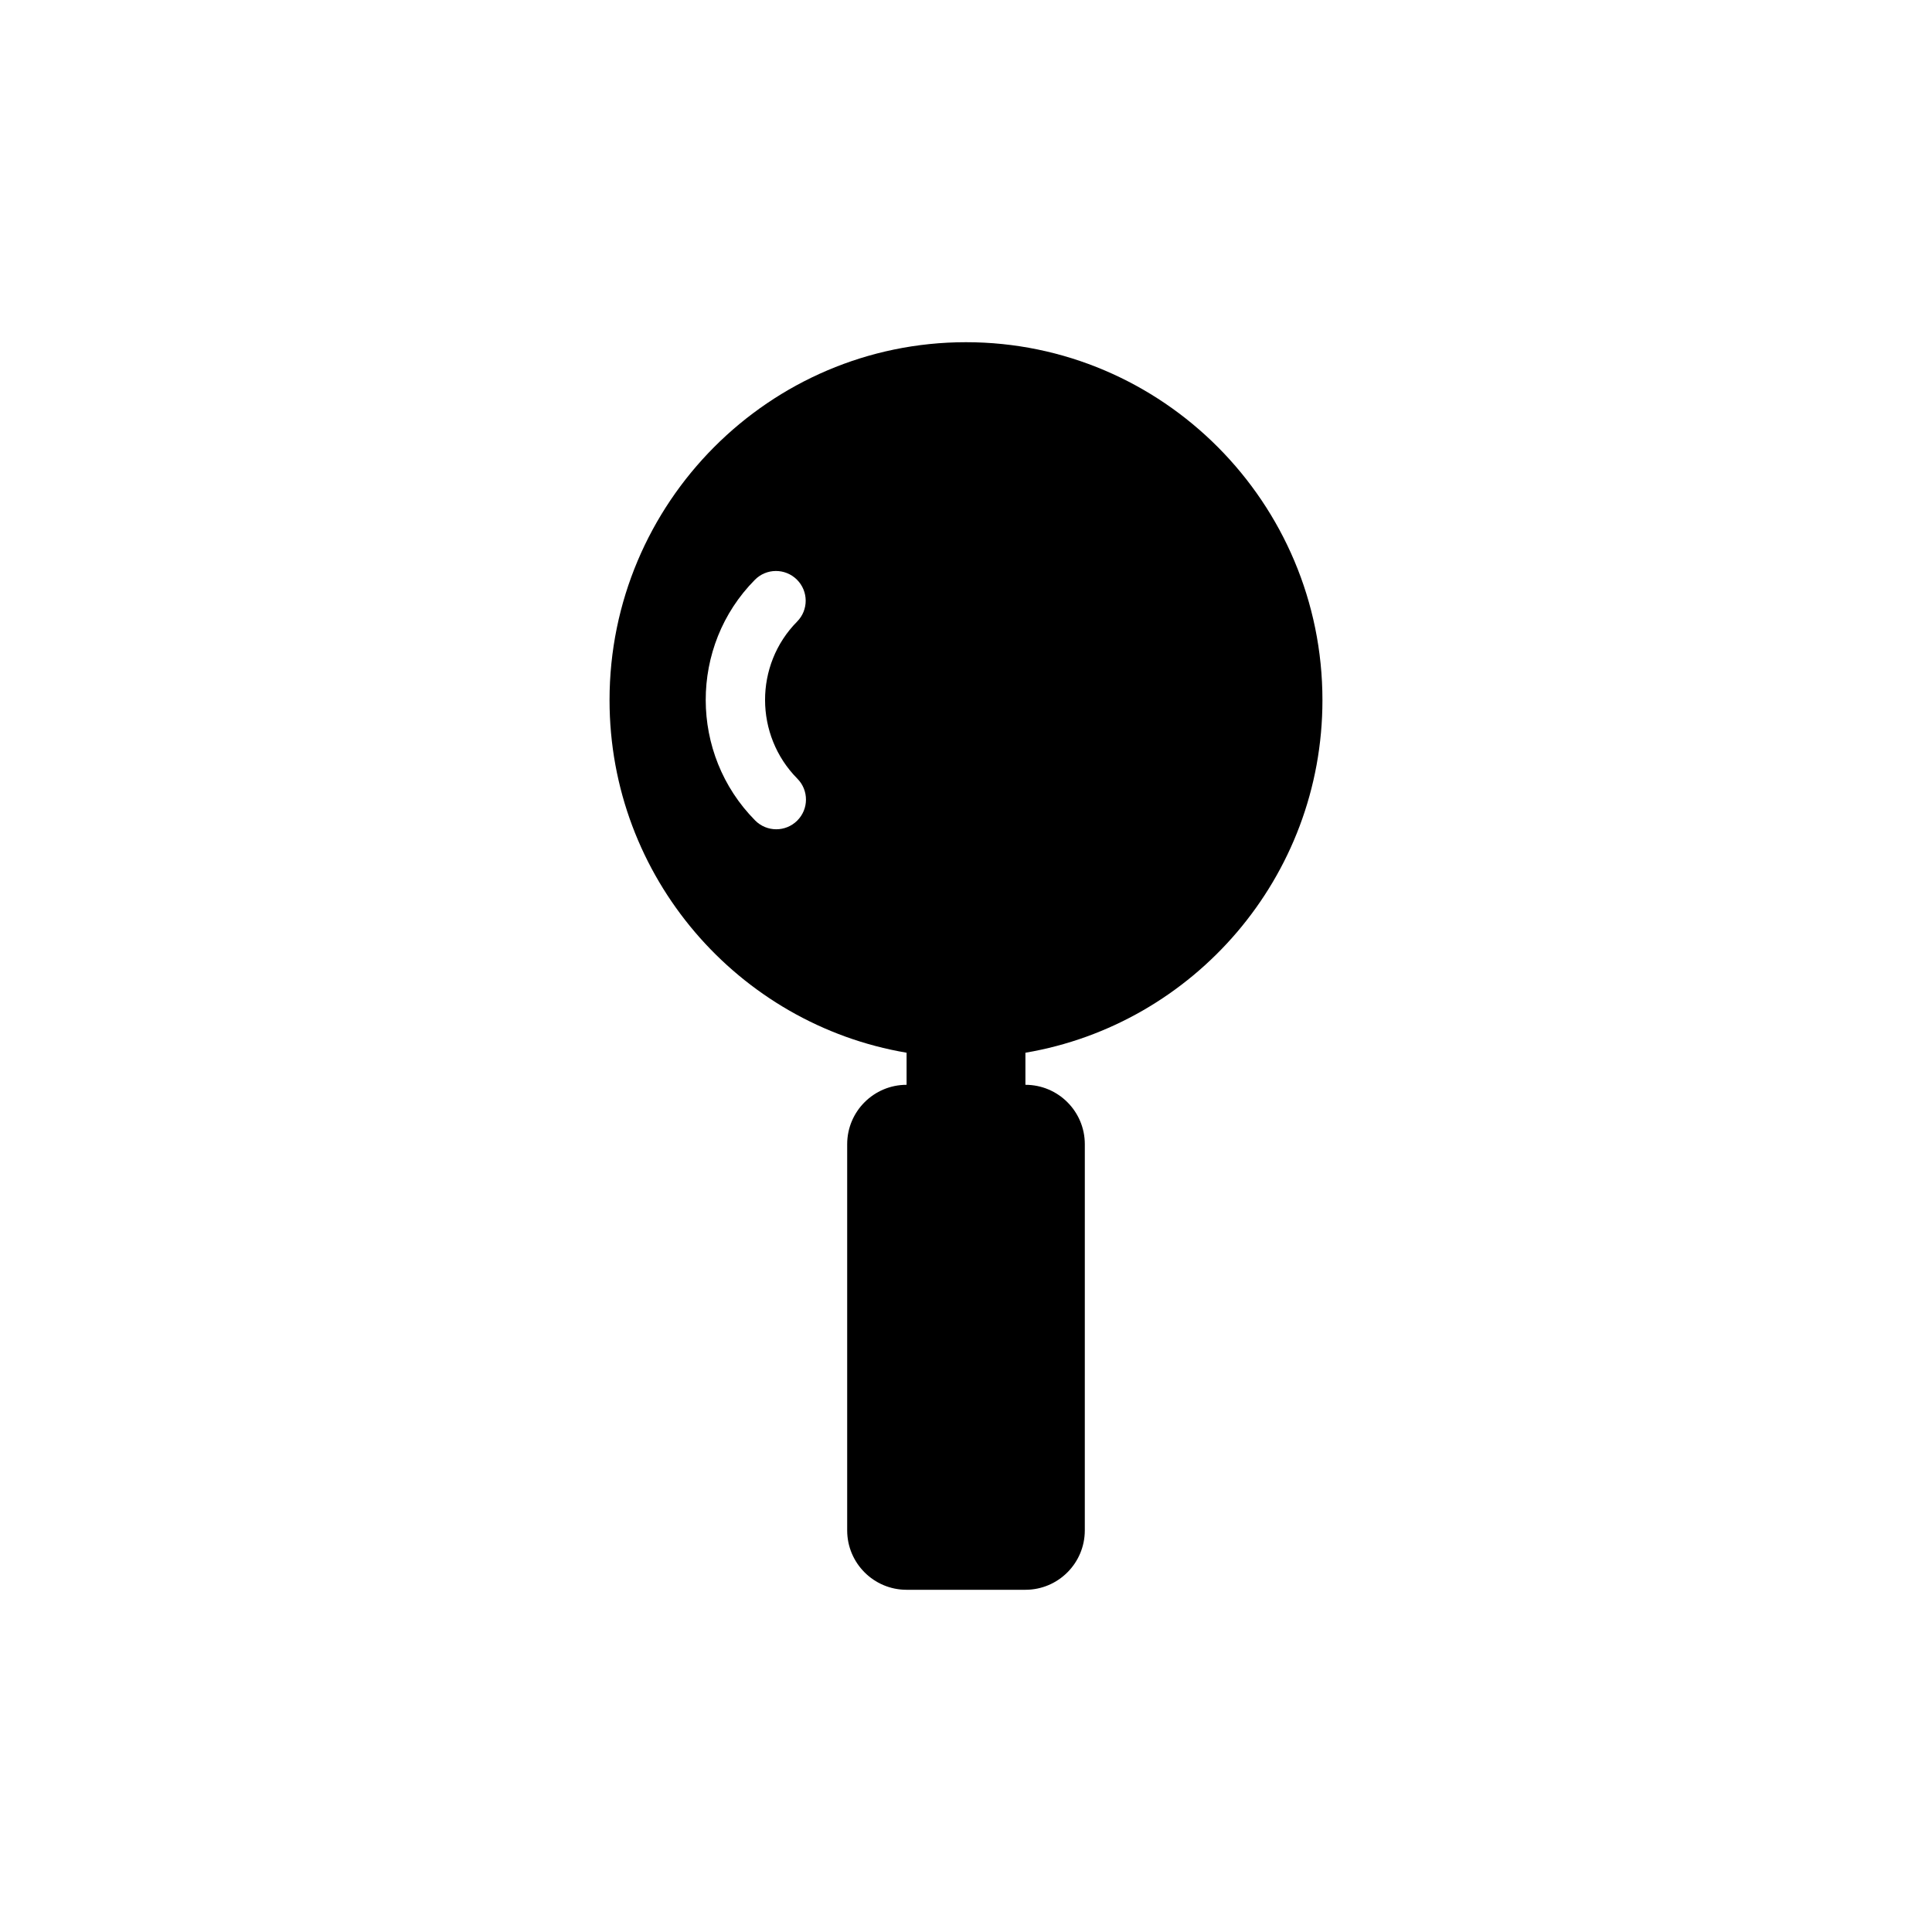 <?xml version="1.0" encoding="UTF-8"?>
<!-- Uploaded to: SVG Repo, www.svgrepo.com, Generator: SVG Repo Mixer Tools -->
<svg fill="#000000" width="800px" height="800px" version="1.1" viewBox="144 144 512 512" xmlns="http://www.w3.org/2000/svg">
 <path d="m494.46 329.54c0-52.301-42.375-94.852-94.465-94.852-52.086 0.004-94.461 42.551-94.461 94.852 0 46.918 34.117 85.883 78.719 93.441v8.504c-8.691 0-15.742 7.055-15.742 15.742v102.34c0 8.691 7.055 15.742 15.742 15.742h31.488c8.691 0 15.742-7.055 15.742-15.742l0.004-102.34c0-8.691-7.055-15.742-15.742-15.742v-8.5c44.598-7.562 78.715-46.527 78.715-93.445zm-139.2 31.945c-1.535 1.52-3.535 2.281-5.543 2.281-2.023 0-4.055-0.781-5.59-2.332-17.438-17.602-17.477-46.215-0.078-63.777 3.055-3.102 8.039-3.117 11.133-0.055s3.117 8.047 0.055 11.133c-11.344 11.461-11.312 30.125 0.078 41.629 3.055 3.078 3.031 8.066-0.055 11.121z"/>
</svg>